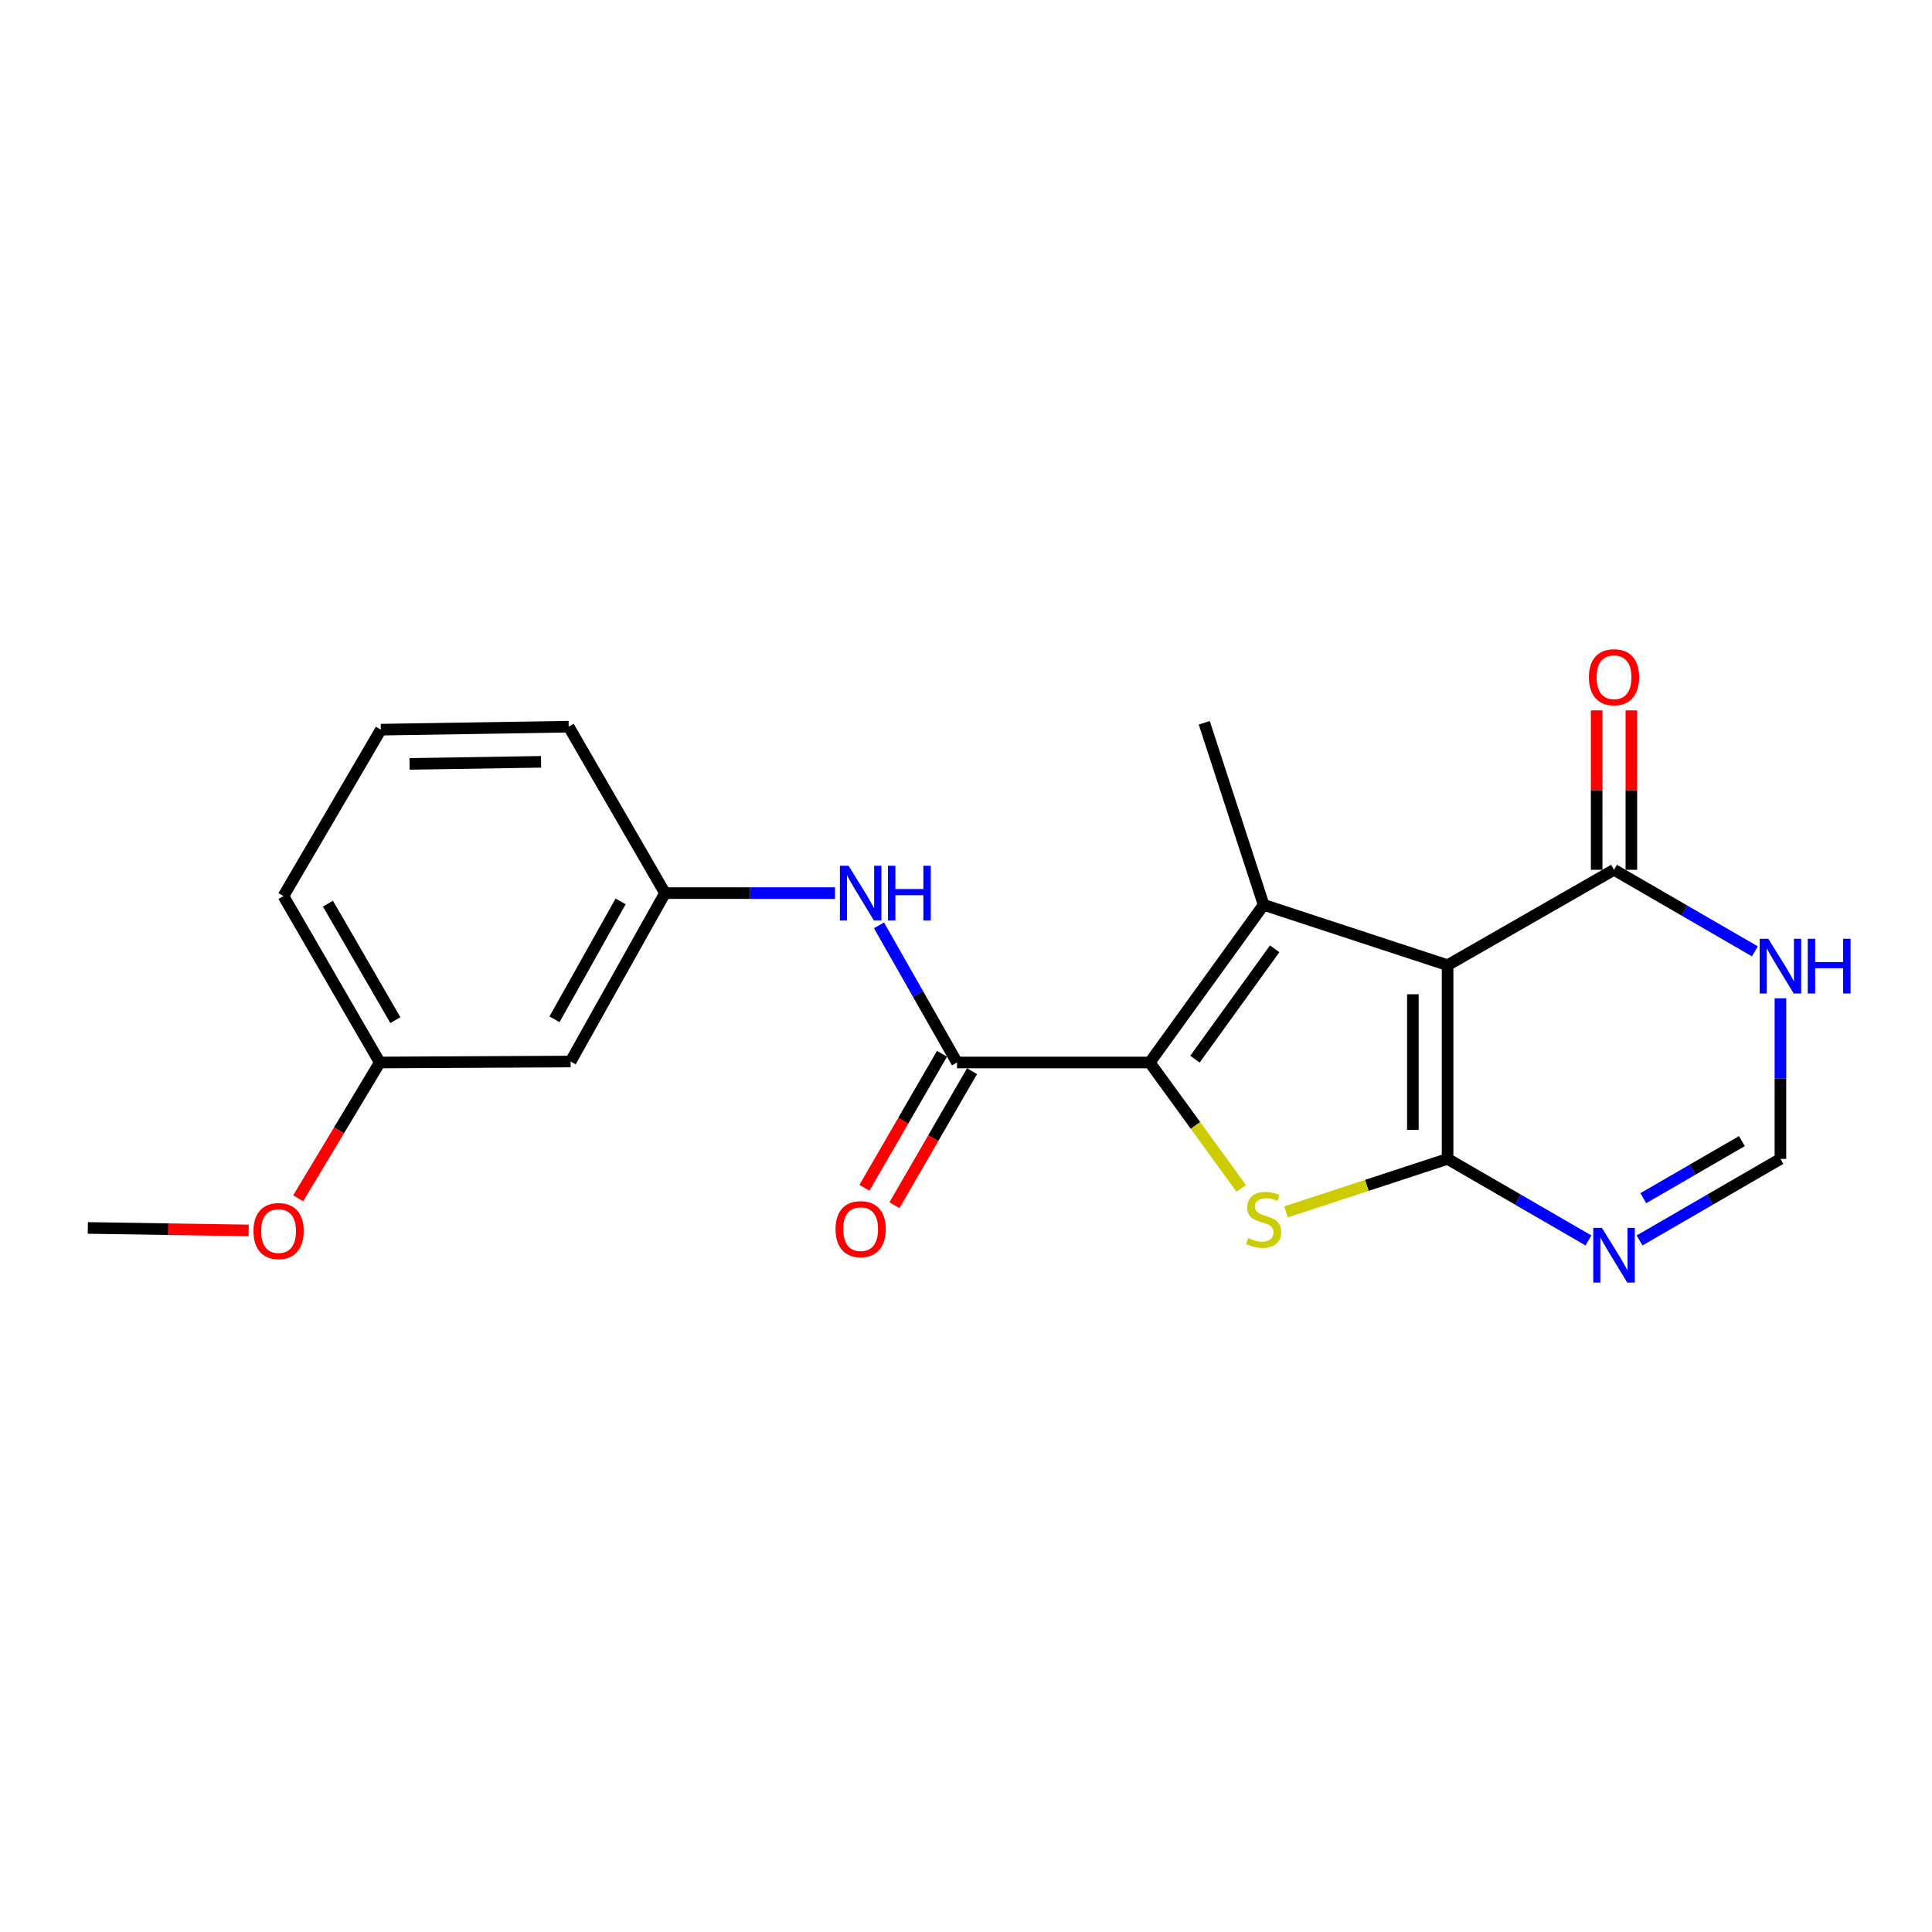 <?xml version='1.0' encoding='iso-8859-1'?>
<svg version='1.1' baseProfile='full'
              xmlns='http://www.w3.org/2000/svg'
                      xmlns:rdkit='http://www.rdkit.org/xml'
                      xmlns:xlink='http://www.w3.org/1999/xlink'
                  xml:space='preserve'
width='1000px' height='1000px' viewBox='0 0 1000 1000'>
<!-- END OF HEADER -->
<rect style='opacity:1.0;fill:#FFFFFF;stroke:none' width='1000' height='1000' x='0' y='0'> </rect>
<path class='bond-0' d='M 749.268,599.838 L 749.268,499.584' style='fill:none;fill-rule:evenodd;stroke:#000000;stroke-width:6px;stroke-linecap:butt;stroke-linejoin:miter;stroke-opacity:1' />
<path class='bond-0' d='M 731.307,584.8 L 731.307,514.622' style='fill:none;fill-rule:evenodd;stroke:#000000;stroke-width:6px;stroke-linecap:butt;stroke-linejoin:miter;stroke-opacity:1' />
<path class='bond-3' d='M 749.268,599.838 L 707.453,613.554' style='fill:none;fill-rule:evenodd;stroke:#000000;stroke-width:6px;stroke-linecap:butt;stroke-linejoin:miter;stroke-opacity:1' />
<path class='bond-3' d='M 707.453,613.554 L 665.638,627.27' style='fill:none;fill-rule:evenodd;stroke:#CCCC00;stroke-width:6px;stroke-linecap:butt;stroke-linejoin:miter;stroke-opacity:1' />
<path class='bond-5' d='M 749.268,599.838 L 785.726,620.945' style='fill:none;fill-rule:evenodd;stroke:#000000;stroke-width:6px;stroke-linecap:butt;stroke-linejoin:miter;stroke-opacity:1' />
<path class='bond-5' d='M 785.726,620.945 L 822.184,642.052' style='fill:none;fill-rule:evenodd;stroke:#0000FF;stroke-width:6px;stroke-linecap:butt;stroke-linejoin:miter;stroke-opacity:1' />
<path class='bond-2' d='M 749.268,499.584 L 654.053,468.341' style='fill:none;fill-rule:evenodd;stroke:#000000;stroke-width:6px;stroke-linecap:butt;stroke-linejoin:miter;stroke-opacity:1' />
<path class='bond-6' d='M 749.268,499.584 L 835.413,450.2' style='fill:none;fill-rule:evenodd;stroke:#000000;stroke-width:6px;stroke-linecap:butt;stroke-linejoin:miter;stroke-opacity:1' />
<path class='bond-1' d='M 595.11,549.945 L 618.788,582.534' style='fill:none;fill-rule:evenodd;stroke:#000000;stroke-width:6px;stroke-linecap:butt;stroke-linejoin:miter;stroke-opacity:1' />
<path class='bond-1' d='M 618.788,582.534 L 642.466,615.123' style='fill:none;fill-rule:evenodd;stroke:#CCCC00;stroke-width:6px;stroke-linecap:butt;stroke-linejoin:miter;stroke-opacity:1' />
<path class='bond-4' d='M 595.11,549.945 L 495.345,549.945' style='fill:none;fill-rule:evenodd;stroke:#000000;stroke-width:6px;stroke-linecap:butt;stroke-linejoin:miter;stroke-opacity:1' />
<path class='bond-21' d='M 595.11,549.945 L 654.053,468.341' style='fill:none;fill-rule:evenodd;stroke:#000000;stroke-width:6px;stroke-linecap:butt;stroke-linejoin:miter;stroke-opacity:1' />
<path class='bond-21' d='M 618.512,548.222 L 659.772,491.099' style='fill:none;fill-rule:evenodd;stroke:#000000;stroke-width:6px;stroke-linecap:butt;stroke-linejoin:miter;stroke-opacity:1' />
<path class='bond-14' d='M 654.053,468.341 L 623.32,374.124' style='fill:none;fill-rule:evenodd;stroke:#000000;stroke-width:6px;stroke-linecap:butt;stroke-linejoin:miter;stroke-opacity:1' />
<path class='bond-9' d='M 495.345,549.945 L 475.154,514.451' style='fill:none;fill-rule:evenodd;stroke:#000000;stroke-width:6px;stroke-linecap:butt;stroke-linejoin:miter;stroke-opacity:1' />
<path class='bond-9' d='M 475.154,514.451 L 454.962,478.956' style='fill:none;fill-rule:evenodd;stroke:#0000FF;stroke-width:6px;stroke-linecap:butt;stroke-linejoin:miter;stroke-opacity:1' />
<path class='bond-10' d='M 487.573,545.446 L 467.501,580.124' style='fill:none;fill-rule:evenodd;stroke:#000000;stroke-width:6px;stroke-linecap:butt;stroke-linejoin:miter;stroke-opacity:1' />
<path class='bond-10' d='M 467.501,580.124 L 447.429,614.802' style='fill:none;fill-rule:evenodd;stroke:#FF0000;stroke-width:6px;stroke-linecap:butt;stroke-linejoin:miter;stroke-opacity:1' />
<path class='bond-10' d='M 503.118,554.444 L 483.046,589.122' style='fill:none;fill-rule:evenodd;stroke:#000000;stroke-width:6px;stroke-linecap:butt;stroke-linejoin:miter;stroke-opacity:1' />
<path class='bond-10' d='M 483.046,589.122 L 462.974,623.8' style='fill:none;fill-rule:evenodd;stroke:#FF0000;stroke-width:6px;stroke-linecap:butt;stroke-linejoin:miter;stroke-opacity:1' />
<path class='bond-8' d='M 848.641,642.051 L 885.094,620.944' style='fill:none;fill-rule:evenodd;stroke:#0000FF;stroke-width:6px;stroke-linecap:butt;stroke-linejoin:miter;stroke-opacity:1' />
<path class='bond-8' d='M 885.094,620.944 L 921.547,599.838' style='fill:none;fill-rule:evenodd;stroke:#000000;stroke-width:6px;stroke-linecap:butt;stroke-linejoin:miter;stroke-opacity:1' />
<path class='bond-8' d='M 850.577,620.175 L 876.094,605.401' style='fill:none;fill-rule:evenodd;stroke:#0000FF;stroke-width:6px;stroke-linecap:butt;stroke-linejoin:miter;stroke-opacity:1' />
<path class='bond-8' d='M 876.094,605.401 L 901.611,590.626' style='fill:none;fill-rule:evenodd;stroke:#000000;stroke-width:6px;stroke-linecap:butt;stroke-linejoin:miter;stroke-opacity:1' />
<path class='bond-12' d='M 844.393,450.2 L 844.393,408.945' style='fill:none;fill-rule:evenodd;stroke:#000000;stroke-width:6px;stroke-linecap:butt;stroke-linejoin:miter;stroke-opacity:1' />
<path class='bond-12' d='M 844.393,408.945 L 844.393,367.689' style='fill:none;fill-rule:evenodd;stroke:#FF0000;stroke-width:6px;stroke-linecap:butt;stroke-linejoin:miter;stroke-opacity:1' />
<path class='bond-12' d='M 826.432,450.2 L 826.432,408.945' style='fill:none;fill-rule:evenodd;stroke:#000000;stroke-width:6px;stroke-linecap:butt;stroke-linejoin:miter;stroke-opacity:1' />
<path class='bond-12' d='M 826.432,408.945 L 826.432,367.689' style='fill:none;fill-rule:evenodd;stroke:#FF0000;stroke-width:6px;stroke-linecap:butt;stroke-linejoin:miter;stroke-opacity:1' />
<path class='bond-22' d='M 835.413,450.2 L 871.866,471.307' style='fill:none;fill-rule:evenodd;stroke:#000000;stroke-width:6px;stroke-linecap:butt;stroke-linejoin:miter;stroke-opacity:1' />
<path class='bond-22' d='M 871.866,471.307 L 908.319,492.413' style='fill:none;fill-rule:evenodd;stroke:#0000FF;stroke-width:6px;stroke-linecap:butt;stroke-linejoin:miter;stroke-opacity:1' />
<path class='bond-7' d='M 921.547,516.727 L 921.547,558.282' style='fill:none;fill-rule:evenodd;stroke:#0000FF;stroke-width:6px;stroke-linecap:butt;stroke-linejoin:miter;stroke-opacity:1' />
<path class='bond-7' d='M 921.547,558.282 L 921.547,599.838' style='fill:none;fill-rule:evenodd;stroke:#000000;stroke-width:6px;stroke-linecap:butt;stroke-linejoin:miter;stroke-opacity:1' />
<path class='bond-11' d='M 432.201,462.274 L 388.211,462.274' style='fill:none;fill-rule:evenodd;stroke:#0000FF;stroke-width:6px;stroke-linecap:butt;stroke-linejoin:miter;stroke-opacity:1' />
<path class='bond-11' d='M 388.211,462.274 L 344.221,462.274' style='fill:none;fill-rule:evenodd;stroke:#000000;stroke-width:6px;stroke-linecap:butt;stroke-linejoin:miter;stroke-opacity:1' />
<path class='bond-13' d='M 344.221,462.274 L 295.346,549.446' style='fill:none;fill-rule:evenodd;stroke:#000000;stroke-width:6px;stroke-linecap:butt;stroke-linejoin:miter;stroke-opacity:1' />
<path class='bond-13' d='M 321.223,466.566 L 287.01,527.587' style='fill:none;fill-rule:evenodd;stroke:#000000;stroke-width:6px;stroke-linecap:butt;stroke-linejoin:miter;stroke-opacity:1' />
<path class='bond-18' d='M 344.221,462.274 L 294.348,376.13' style='fill:none;fill-rule:evenodd;stroke:#000000;stroke-width:6px;stroke-linecap:butt;stroke-linejoin:miter;stroke-opacity:1' />
<path class='bond-15' d='M 295.346,549.446 L 196.579,549.945' style='fill:none;fill-rule:evenodd;stroke:#000000;stroke-width:6px;stroke-linecap:butt;stroke-linejoin:miter;stroke-opacity:1' />
<path class='bond-16' d='M 196.579,549.945 L 175.453,585.095' style='fill:none;fill-rule:evenodd;stroke:#000000;stroke-width:6px;stroke-linecap:butt;stroke-linejoin:miter;stroke-opacity:1' />
<path class='bond-16' d='M 175.453,585.095 L 154.327,620.245' style='fill:none;fill-rule:evenodd;stroke:#FF0000;stroke-width:6px;stroke-linecap:butt;stroke-linejoin:miter;stroke-opacity:1' />
<path class='bond-23' d='M 196.579,549.945 L 146.716,463.801' style='fill:none;fill-rule:evenodd;stroke:#000000;stroke-width:6px;stroke-linecap:butt;stroke-linejoin:miter;stroke-opacity:1' />
<path class='bond-23' d='M 204.645,528.026 L 169.741,467.725' style='fill:none;fill-rule:evenodd;stroke:#000000;stroke-width:6px;stroke-linecap:butt;stroke-linejoin:miter;stroke-opacity:1' />
<path class='bond-20' d='M 128.723,636.868 L 87.089,636.225' style='fill:none;fill-rule:evenodd;stroke:#FF0000;stroke-width:6px;stroke-linecap:butt;stroke-linejoin:miter;stroke-opacity:1' />
<path class='bond-20' d='M 87.089,636.225 L 45.455,635.581' style='fill:none;fill-rule:evenodd;stroke:#000000;stroke-width:6px;stroke-linecap:butt;stroke-linejoin:miter;stroke-opacity:1' />
<path class='bond-17' d='M 197.118,377.666 L 294.348,376.13' style='fill:none;fill-rule:evenodd;stroke:#000000;stroke-width:6px;stroke-linecap:butt;stroke-linejoin:miter;stroke-opacity:1' />
<path class='bond-17' d='M 211.986,395.395 L 280.048,394.319' style='fill:none;fill-rule:evenodd;stroke:#000000;stroke-width:6px;stroke-linecap:butt;stroke-linejoin:miter;stroke-opacity:1' />
<path class='bond-19' d='M 197.118,377.666 L 146.716,463.801' style='fill:none;fill-rule:evenodd;stroke:#000000;stroke-width:6px;stroke-linecap:butt;stroke-linejoin:miter;stroke-opacity:1' />
<path  class='atom-4' d='M 646.053 640.79
Q 646.373 640.91, 647.693 641.47
Q 649.013 642.03, 650.453 642.39
Q 651.933 642.71, 653.373 642.71
Q 656.053 642.71, 657.613 641.43
Q 659.173 640.11, 659.173 637.83
Q 659.173 636.27, 658.373 635.31
Q 657.613 634.35, 656.413 633.83
Q 655.213 633.31, 653.213 632.71
Q 650.693 631.95, 649.173 631.23
Q 647.693 630.51, 646.613 628.99
Q 645.573 627.47, 645.573 624.91
Q 645.573 621.35, 647.973 619.15
Q 650.413 616.95, 655.213 616.95
Q 658.493 616.95, 662.213 618.51
L 661.293 621.59
Q 657.893 620.19, 655.333 620.19
Q 652.573 620.19, 651.053 621.35
Q 649.533 622.47, 649.573 624.43
Q 649.573 625.95, 650.333 626.87
Q 651.133 627.79, 652.253 628.31
Q 653.413 628.83, 655.333 629.43
Q 657.893 630.23, 659.413 631.03
Q 660.933 631.83, 662.013 633.47
Q 663.133 635.07, 663.133 637.83
Q 663.133 641.75, 660.493 643.87
Q 657.893 645.95, 653.533 645.95
Q 651.013 645.95, 649.093 645.39
Q 647.213 644.87, 644.973 643.95
L 646.053 640.79
' fill='#CCCC00'/>
<path  class='atom-6' d='M 829.153 635.55
L 838.433 650.55
Q 839.353 652.03, 840.833 654.71
Q 842.313 657.39, 842.393 657.55
L 842.393 635.55
L 846.153 635.55
L 846.153 663.87
L 842.273 663.87
L 832.313 647.47
Q 831.153 645.55, 829.913 643.35
Q 828.713 641.15, 828.353 640.47
L 828.353 663.87
L 824.673 663.87
L 824.673 635.55
L 829.153 635.55
' fill='#0000FF'/>
<path  class='atom-8' d='M 915.287 485.913
L 924.567 500.913
Q 925.487 502.393, 926.967 505.073
Q 928.447 507.753, 928.527 507.913
L 928.527 485.913
L 932.287 485.913
L 932.287 514.233
L 928.407 514.233
L 918.447 497.833
Q 917.287 495.913, 916.047 493.713
Q 914.847 491.513, 914.487 490.833
L 914.487 514.233
L 910.807 514.233
L 910.807 485.913
L 915.287 485.913
' fill='#0000FF'/>
<path  class='atom-8' d='M 935.687 485.913
L 939.527 485.913
L 939.527 497.953
L 954.007 497.953
L 954.007 485.913
L 957.847 485.913
L 957.847 514.233
L 954.007 514.233
L 954.007 501.153
L 939.527 501.153
L 939.527 514.233
L 935.687 514.233
L 935.687 485.913
' fill='#0000FF'/>
<path  class='atom-10' d='M 439.213 448.114
L 448.493 463.114
Q 449.413 464.594, 450.893 467.274
Q 452.373 469.954, 452.453 470.114
L 452.453 448.114
L 456.213 448.114
L 456.213 476.434
L 452.333 476.434
L 442.373 460.034
Q 441.213 458.114, 439.973 455.914
Q 438.773 453.714, 438.413 453.034
L 438.413 476.434
L 434.733 476.434
L 434.733 448.114
L 439.213 448.114
' fill='#0000FF'/>
<path  class='atom-10' d='M 459.613 448.114
L 463.453 448.114
L 463.453 460.154
L 477.933 460.154
L 477.933 448.114
L 481.773 448.114
L 481.773 476.434
L 477.933 476.434
L 477.933 463.354
L 463.453 463.354
L 463.453 476.434
L 459.613 476.434
L 459.613 448.114
' fill='#0000FF'/>
<path  class='atom-11' d='M 432.473 636.19
Q 432.473 629.39, 435.833 625.59
Q 439.193 621.79, 445.473 621.79
Q 451.753 621.79, 455.113 625.59
Q 458.473 629.39, 458.473 636.19
Q 458.473 643.07, 455.073 646.99
Q 451.673 650.87, 445.473 650.87
Q 439.233 650.87, 435.833 646.99
Q 432.473 643.11, 432.473 636.19
M 445.473 647.67
Q 449.793 647.67, 452.113 644.79
Q 454.473 641.87, 454.473 636.19
Q 454.473 630.63, 452.113 627.83
Q 449.793 624.99, 445.473 624.99
Q 441.153 624.99, 438.793 627.79
Q 436.473 630.59, 436.473 636.19
Q 436.473 641.91, 438.793 644.79
Q 441.153 647.67, 445.473 647.67
' fill='#FF0000'/>
<path  class='atom-13' d='M 822.413 350.515
Q 822.413 343.715, 825.773 339.915
Q 829.133 336.115, 835.413 336.115
Q 841.693 336.115, 845.053 339.915
Q 848.413 343.715, 848.413 350.515
Q 848.413 357.395, 845.013 361.315
Q 841.613 365.195, 835.413 365.195
Q 829.173 365.195, 825.773 361.315
Q 822.413 357.435, 822.413 350.515
M 835.413 361.995
Q 839.733 361.995, 842.053 359.115
Q 844.413 356.195, 844.413 350.515
Q 844.413 344.955, 842.053 342.155
Q 839.733 339.315, 835.413 339.315
Q 831.093 339.315, 828.733 342.115
Q 826.413 344.915, 826.413 350.515
Q 826.413 356.235, 828.733 359.115
Q 831.093 361.995, 835.413 361.995
' fill='#FF0000'/>
<path  class='atom-17' d='M 131.192 637.187
Q 131.192 630.387, 134.552 626.587
Q 137.912 622.787, 144.192 622.787
Q 150.472 622.787, 153.832 626.587
Q 157.192 630.387, 157.192 637.187
Q 157.192 644.067, 153.792 647.987
Q 150.392 651.867, 144.192 651.867
Q 137.952 651.867, 134.552 647.987
Q 131.192 644.107, 131.192 637.187
M 144.192 648.667
Q 148.512 648.667, 150.832 645.787
Q 153.192 642.867, 153.192 637.187
Q 153.192 631.627, 150.832 628.827
Q 148.512 625.987, 144.192 625.987
Q 139.872 625.987, 137.512 628.787
Q 135.192 631.587, 135.192 637.187
Q 135.192 642.907, 137.512 645.787
Q 139.872 648.667, 144.192 648.667
' fill='#FF0000'/>
</svg>
